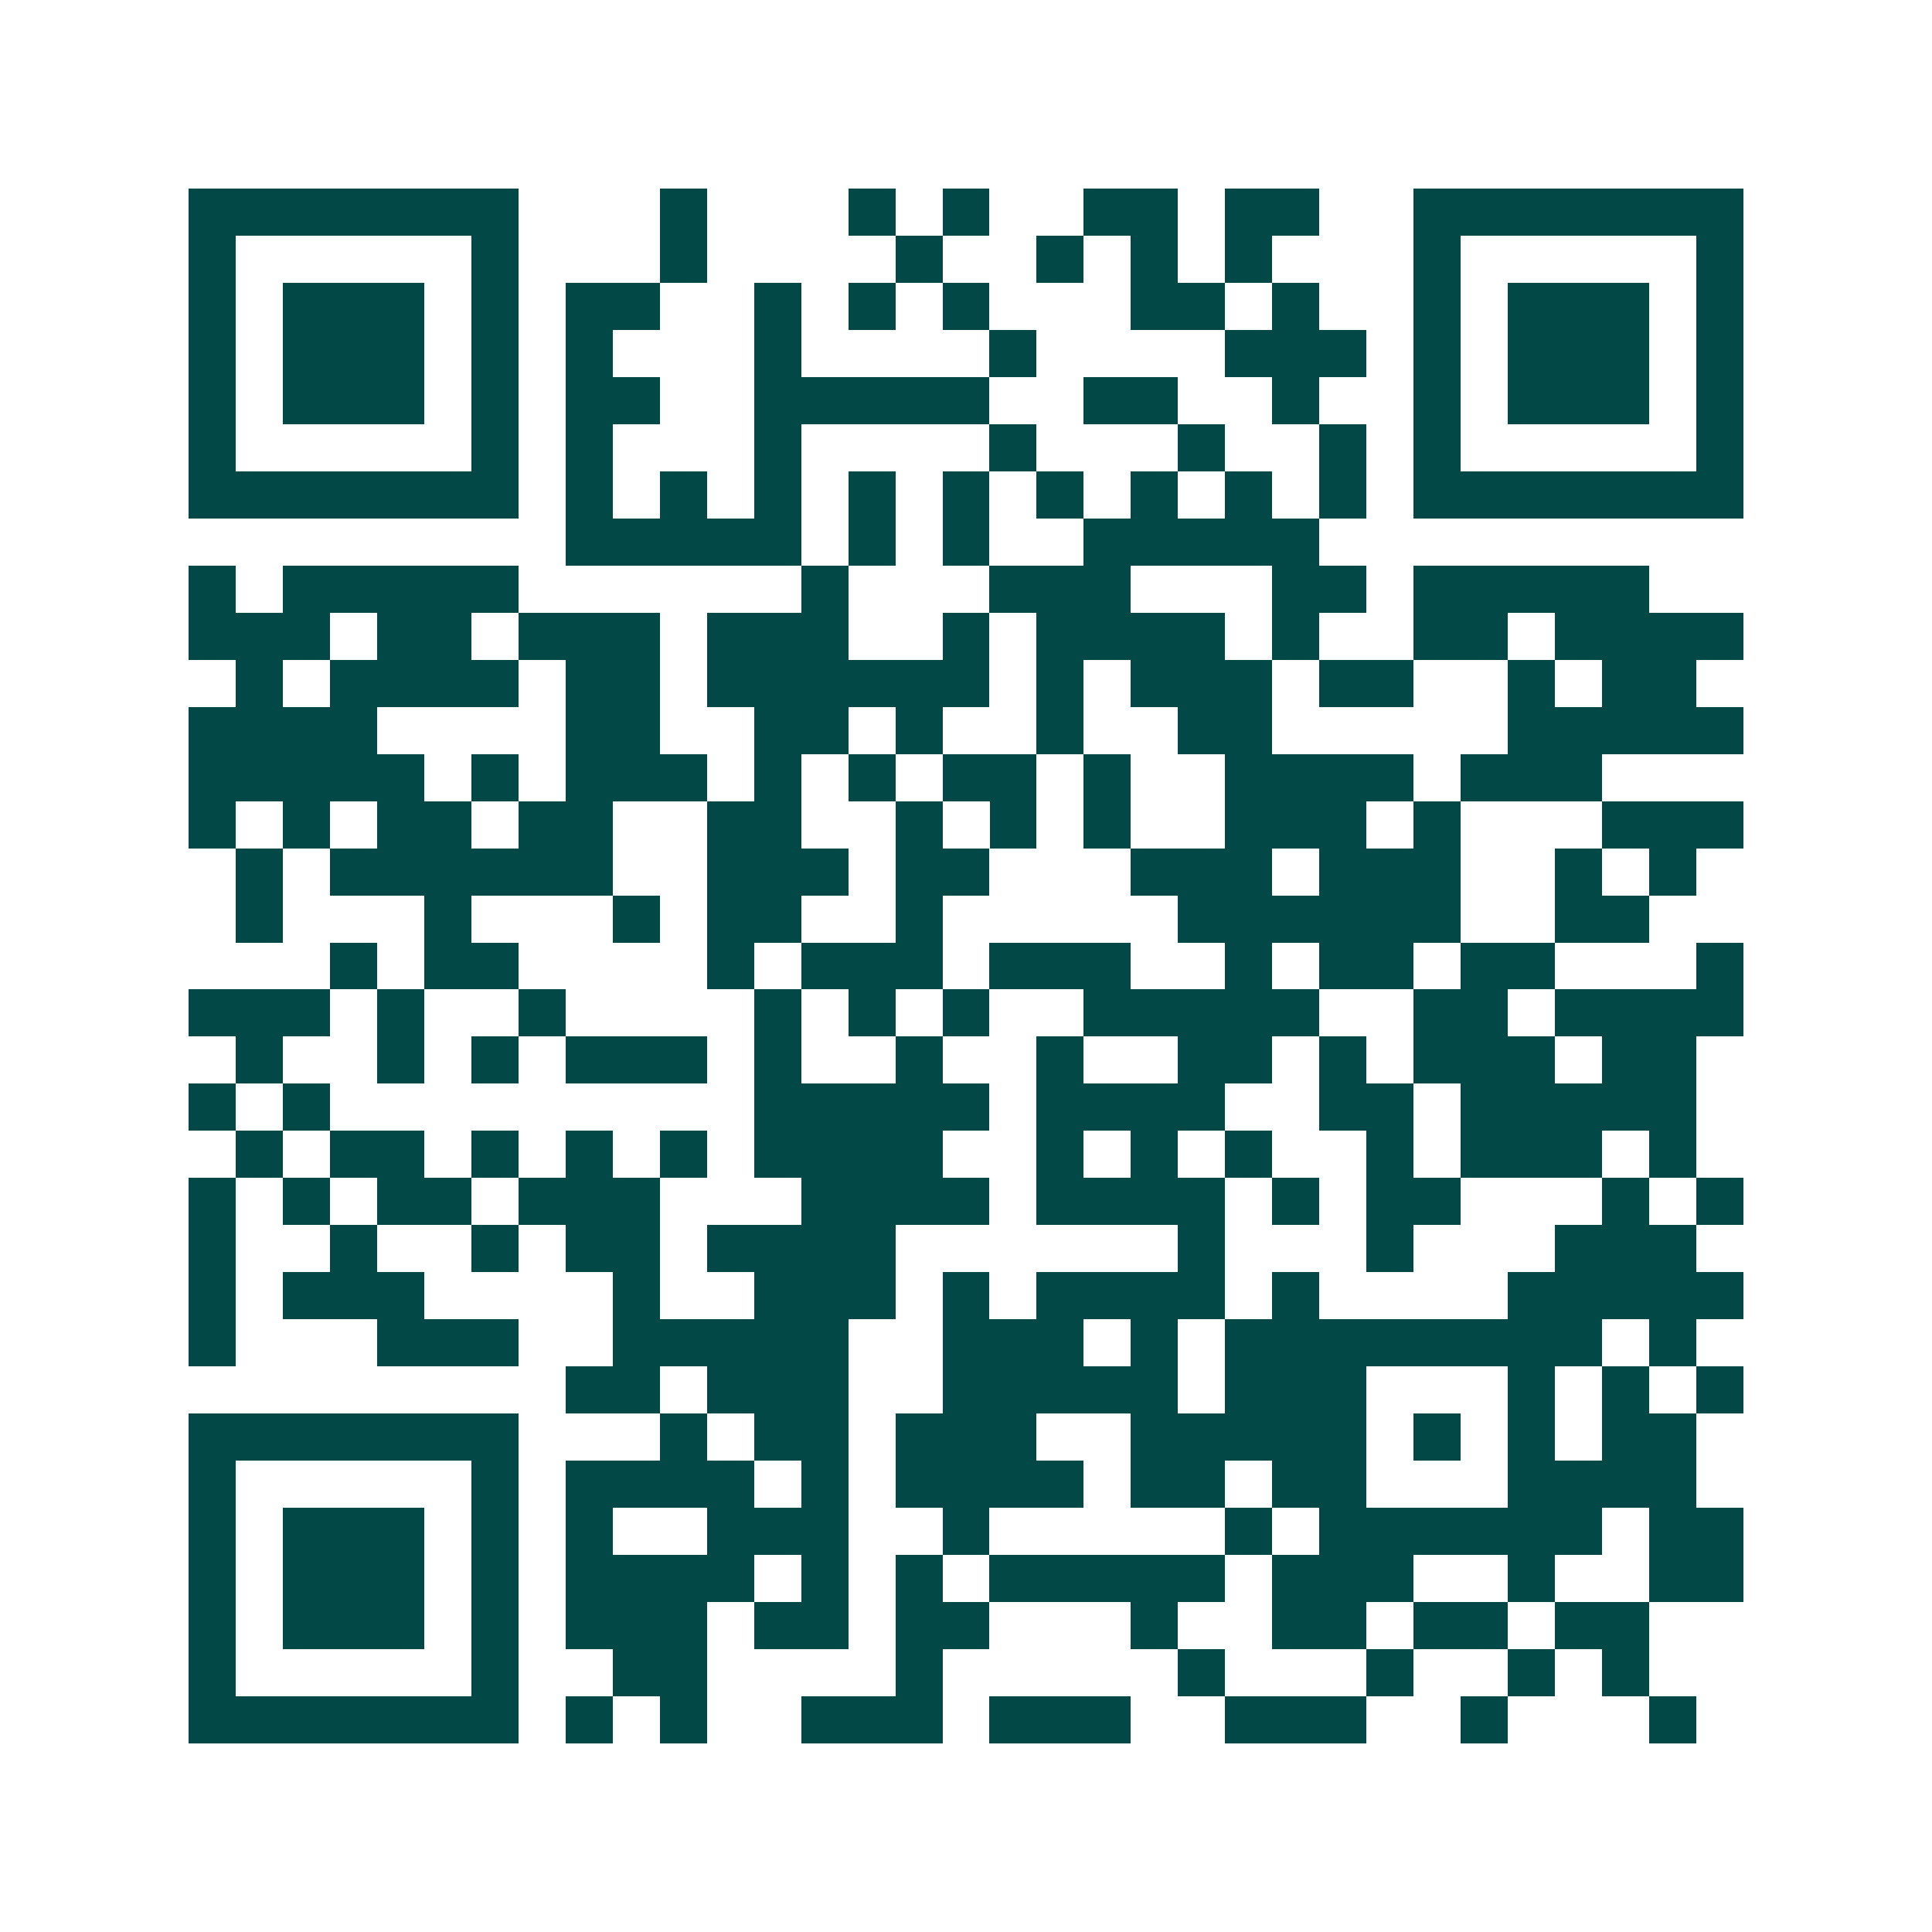 <svg xmlns="http://www.w3.org/2000/svg" width="200" height="200" viewBox="0 0 41 41" shape-rendering="crispEdges"><path fill="#ffffff" d="M0 0h41v41H0z"/><path stroke="#014847" d="M4 4.5h7m3 0h1m3 0h1m1 0h1m2 0h2m1 0h2m2 0h7M4 5.5h1m5 0h1m3 0h1m4 0h1m2 0h1m1 0h1m1 0h1m3 0h1m5 0h1M4 6.5h1m1 0h3m1 0h1m1 0h2m2 0h1m1 0h1m1 0h1m3 0h2m1 0h1m2 0h1m1 0h3m1 0h1M4 7.5h1m1 0h3m1 0h1m1 0h1m3 0h1m4 0h1m4 0h3m1 0h1m1 0h3m1 0h1M4 8.5h1m1 0h3m1 0h1m1 0h2m2 0h5m2 0h2m2 0h1m2 0h1m1 0h3m1 0h1M4 9.5h1m5 0h1m1 0h1m3 0h1m4 0h1m3 0h1m2 0h1m1 0h1m5 0h1M4 10.5h7m1 0h1m1 0h1m1 0h1m1 0h1m1 0h1m1 0h1m1 0h1m1 0h1m1 0h1m1 0h7M12 11.5h5m1 0h1m1 0h1m2 0h5M4 12.5h1m1 0h5m6 0h1m3 0h3m3 0h2m1 0h5M4 13.5h3m1 0h2m1 0h3m1 0h3m2 0h1m1 0h4m1 0h1m2 0h2m1 0h4M5 14.5h1m1 0h4m1 0h2m1 0h6m1 0h1m1 0h3m1 0h2m2 0h1m1 0h2M4 15.5h4m4 0h2m2 0h2m1 0h1m2 0h1m2 0h2m5 0h5M4 16.5h5m1 0h1m1 0h3m1 0h1m1 0h1m1 0h2m1 0h1m2 0h4m1 0h3M4 17.5h1m1 0h1m1 0h2m1 0h2m2 0h2m2 0h1m1 0h1m1 0h1m2 0h3m1 0h1m3 0h3M5 18.5h1m1 0h6m2 0h3m1 0h2m3 0h3m1 0h3m2 0h1m1 0h1M5 19.5h1m3 0h1m3 0h1m1 0h2m2 0h1m5 0h6m2 0h2M7 20.5h1m1 0h2m4 0h1m1 0h3m1 0h3m2 0h1m1 0h2m1 0h2m3 0h1M4 21.5h3m1 0h1m2 0h1m4 0h1m1 0h1m1 0h1m2 0h5m2 0h2m1 0h4M5 22.5h1m2 0h1m1 0h1m1 0h3m1 0h1m2 0h1m2 0h1m2 0h2m1 0h1m1 0h3m1 0h2M4 23.5h1m1 0h1m9 0h5m1 0h4m2 0h2m1 0h5M5 24.5h1m1 0h2m1 0h1m1 0h1m1 0h1m1 0h4m2 0h1m1 0h1m1 0h1m2 0h1m1 0h3m1 0h1M4 25.5h1m1 0h1m1 0h2m1 0h3m3 0h4m1 0h4m1 0h1m1 0h2m3 0h1m1 0h1M4 26.5h1m2 0h1m2 0h1m1 0h2m1 0h4m6 0h1m3 0h1m3 0h3M4 27.5h1m1 0h3m4 0h1m2 0h3m1 0h1m1 0h4m1 0h1m4 0h5M4 28.5h1m3 0h3m2 0h5m2 0h3m1 0h1m1 0h8m1 0h1M12 29.5h2m1 0h3m2 0h5m1 0h3m3 0h1m1 0h1m1 0h1M4 30.5h7m3 0h1m1 0h2m1 0h3m2 0h5m1 0h1m1 0h1m1 0h2M4 31.5h1m5 0h1m1 0h4m1 0h1m1 0h4m1 0h2m1 0h2m3 0h4M4 32.5h1m1 0h3m1 0h1m1 0h1m2 0h3m2 0h1m5 0h1m1 0h6m1 0h2M4 33.5h1m1 0h3m1 0h1m1 0h4m1 0h1m1 0h1m1 0h5m1 0h3m2 0h1m2 0h2M4 34.5h1m1 0h3m1 0h1m1 0h3m1 0h2m1 0h2m3 0h1m2 0h2m1 0h2m1 0h2M4 35.5h1m5 0h1m2 0h2m4 0h1m5 0h1m3 0h1m2 0h1m1 0h1M4 36.5h7m1 0h1m1 0h1m2 0h3m1 0h3m2 0h3m2 0h1m3 0h1"/></svg>
